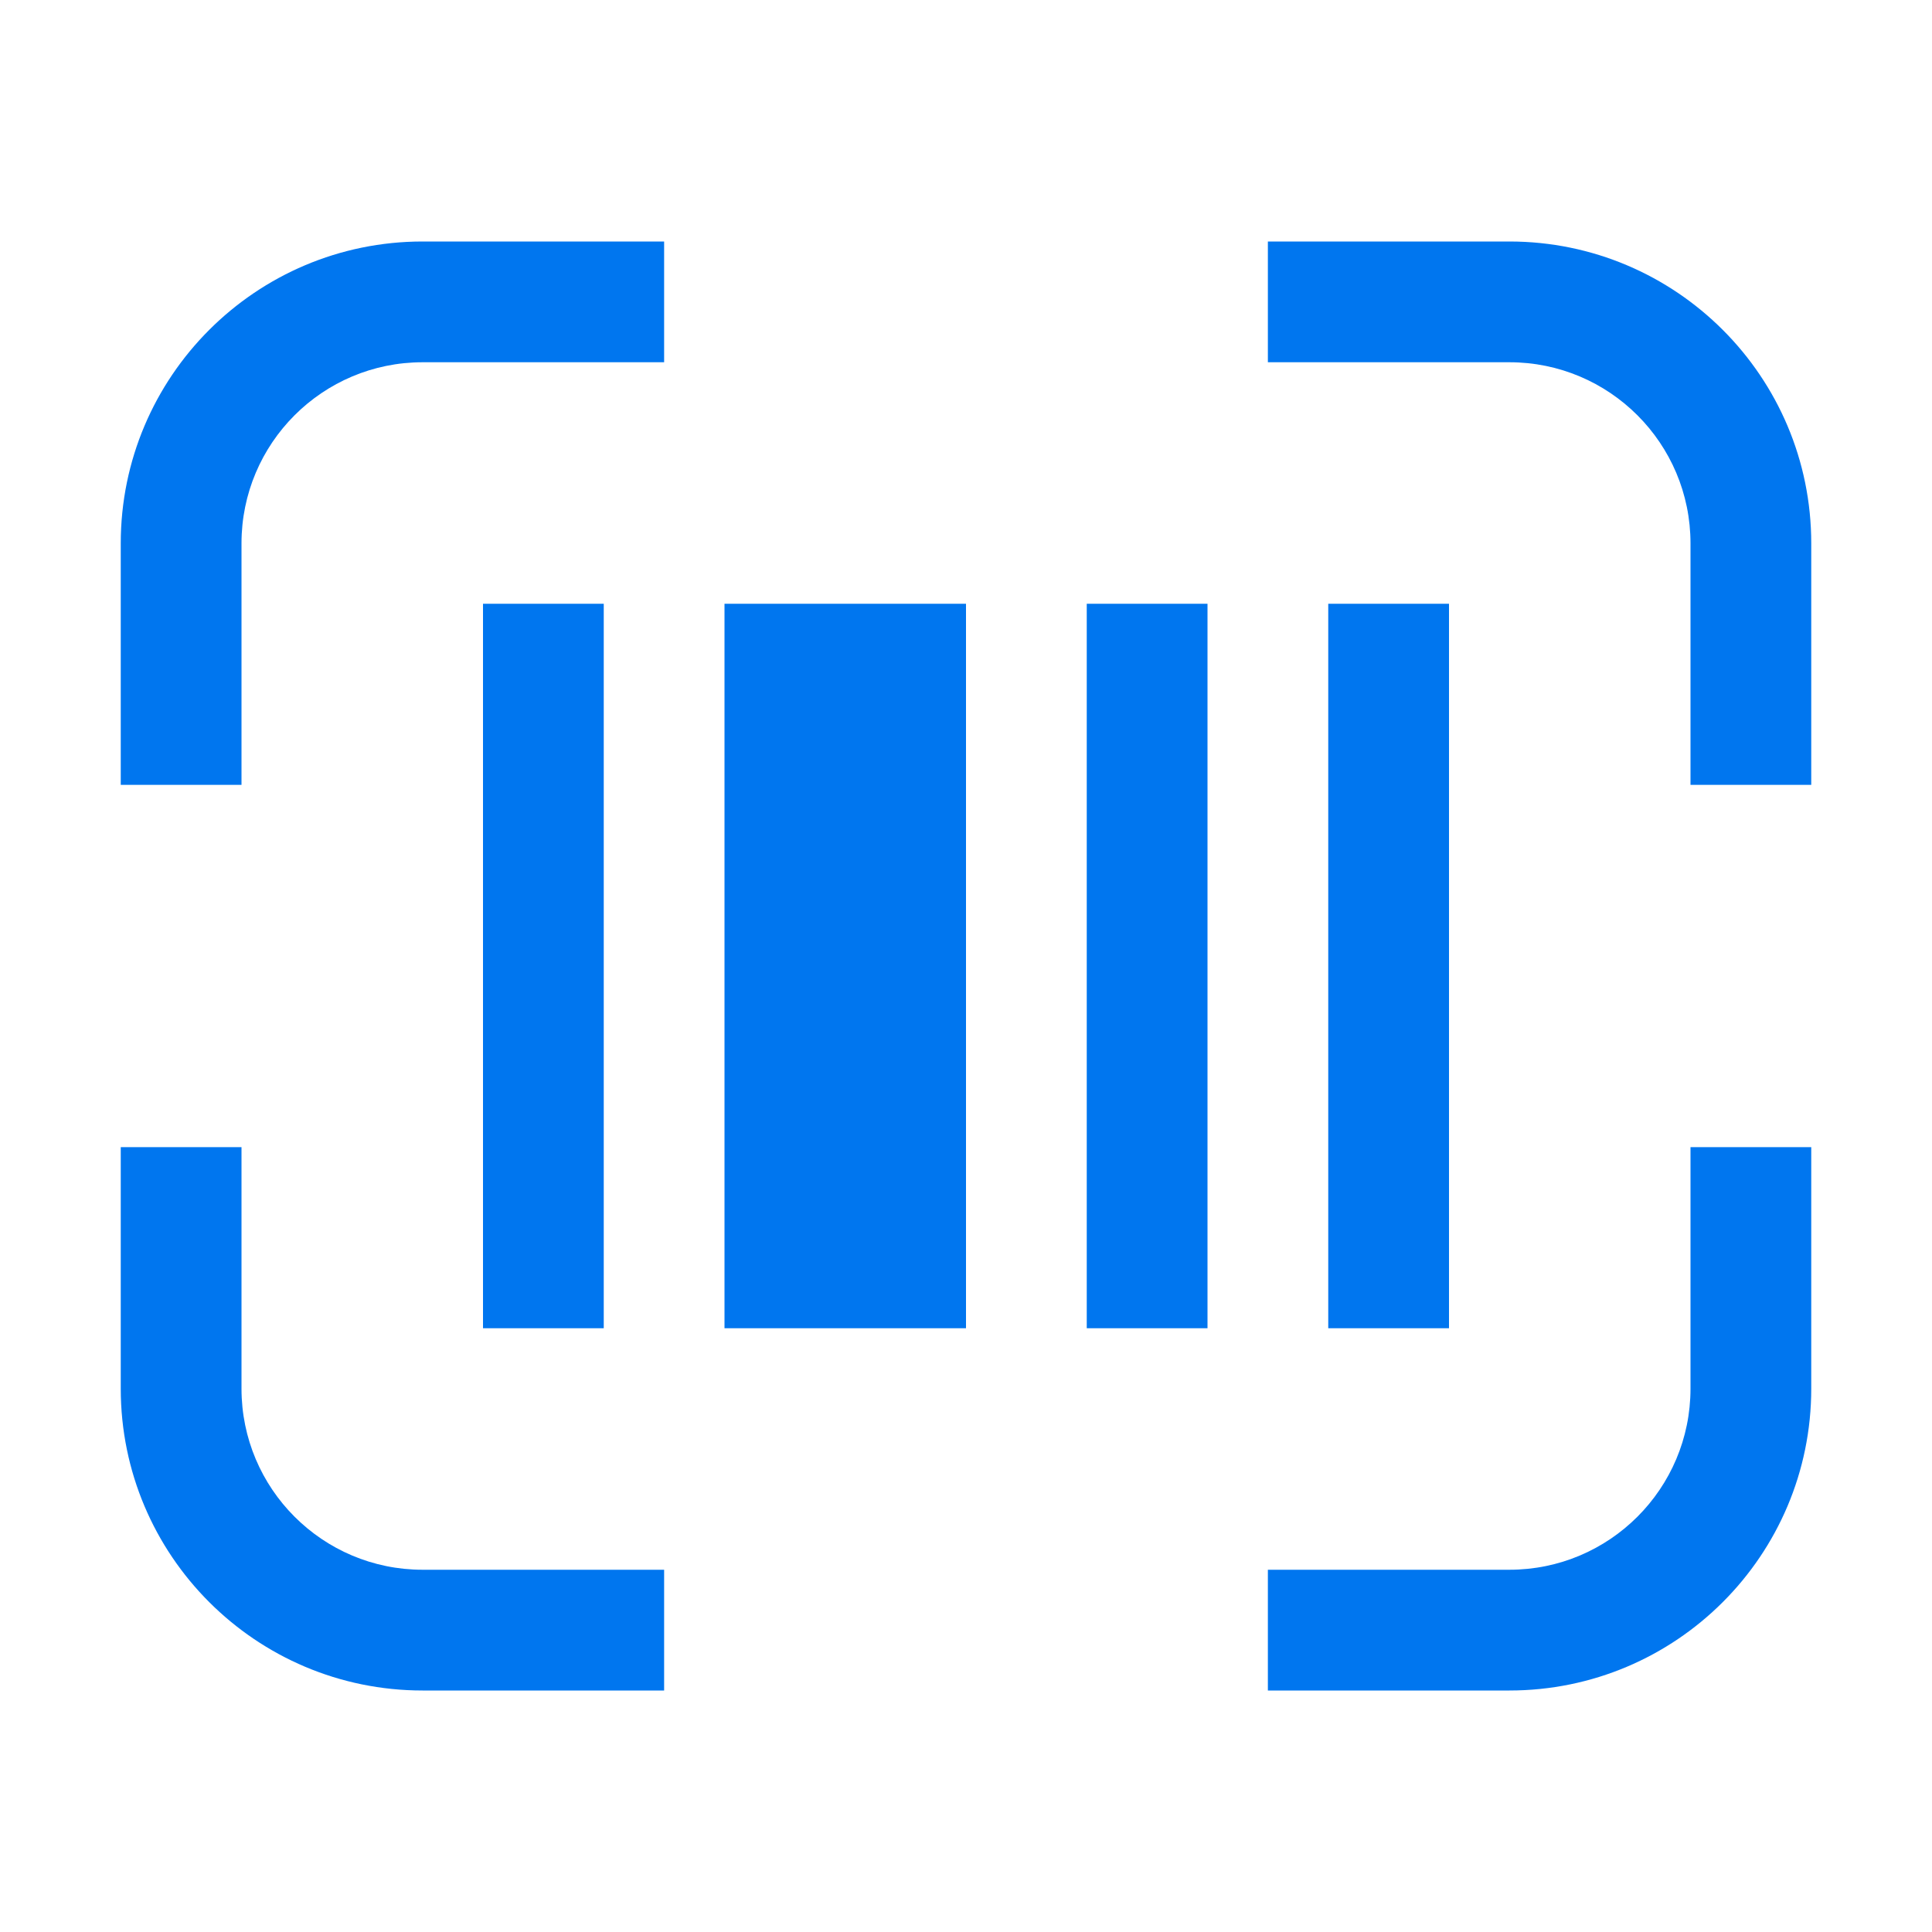 <?xml version="1.0" encoding="UTF-8"?> <svg xmlns="http://www.w3.org/2000/svg" width="32" height="32" viewBox="0 0 32 32" fill="none"><path fill-rule="evenodd" clip-rule="evenodd" d="M4 9V13H2V9C2 6.239 4.239 4 7 4H11V6H7C5.343 6 4 7.343 4 9ZM4 23V19H2V23C2 25.761 4.239 28 7 28H11V26H7C5.343 26 4 24.657 4 23ZM30 19H28V23C28 24.657 26.657 26 25 26H21V28H25C27.761 28 30 25.761 30 23V19ZM28 9V13H30V9C30 6.239 27.761 4 25 4H21V6H25C26.657 6 28 7.343 28 9ZM8 22V10H10V22H8ZM13 10H12V11V21V22H13H15H16V21V11V10H15H13ZM18 22V10H20V22H18ZM22 10V22H24V10H22Z" fill="#0076EF"></path></svg> 